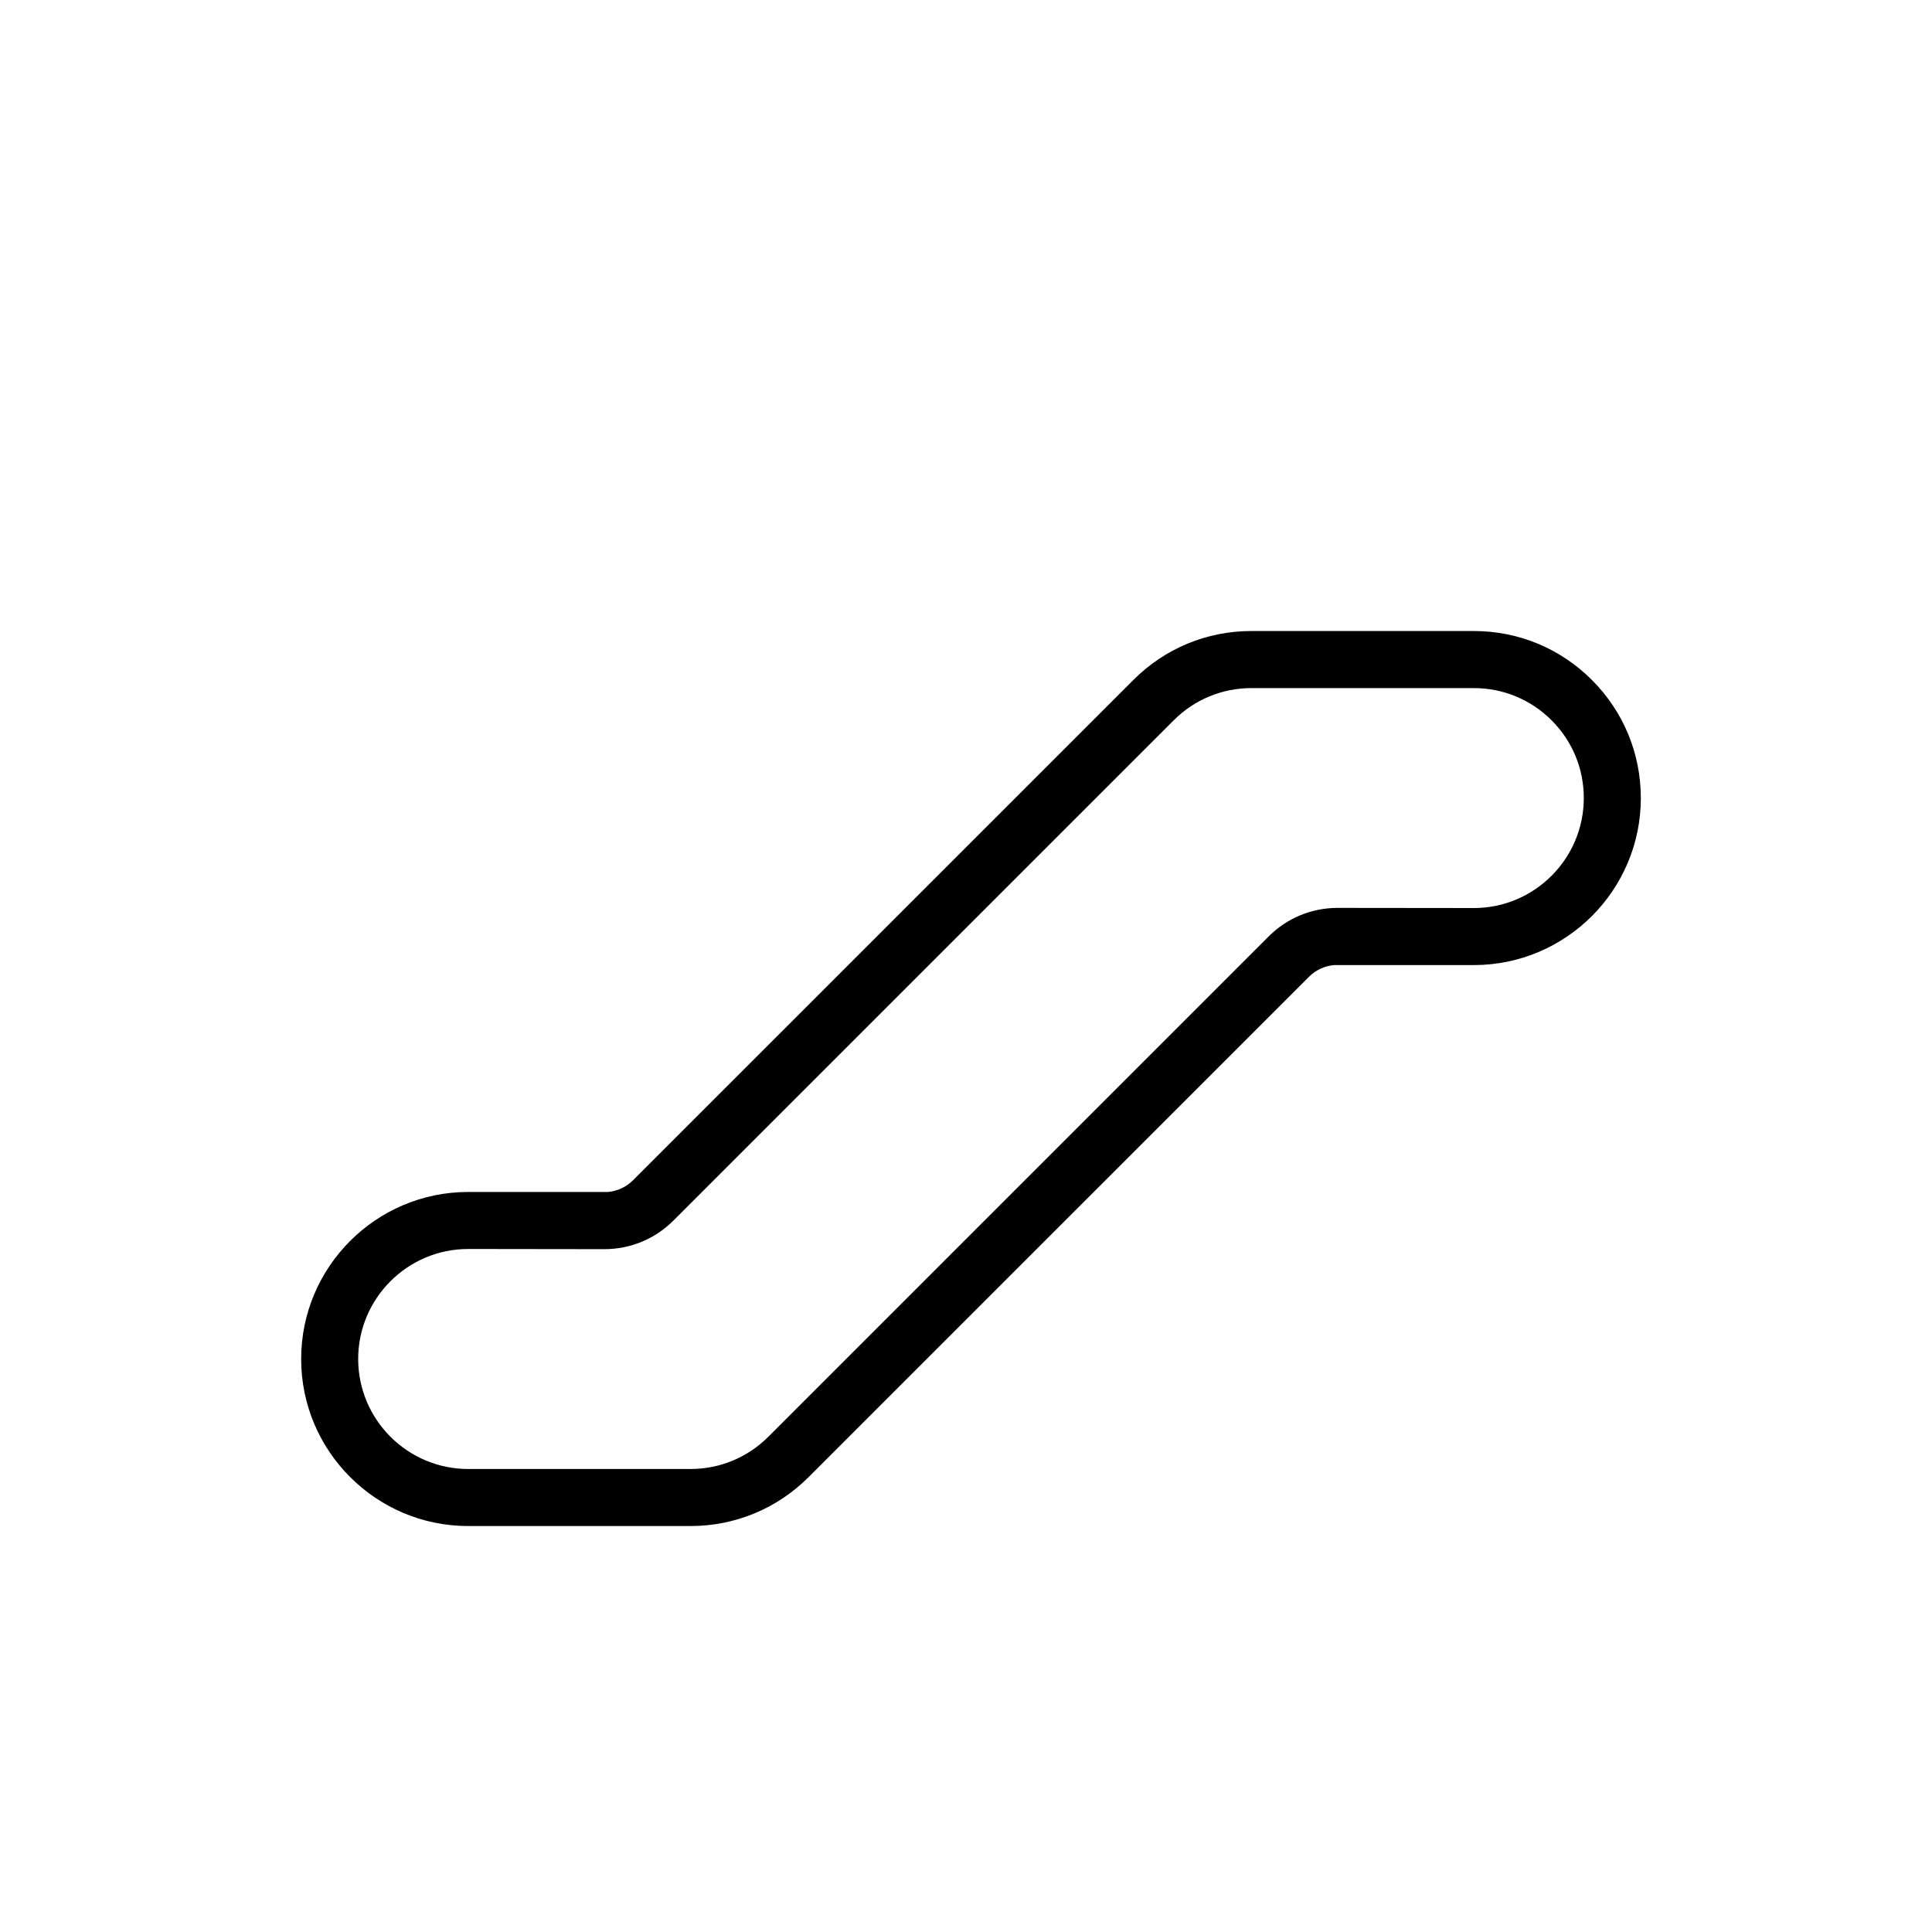 <?xml version="1.0" encoding="UTF-8"?>
<!-- Uploaded to: SVG Repo, www.svgrepo.com, Generator: SVG Repo Mixer Tools -->
<svg fill="#000000" width="800px" height="800px" version="1.1" viewBox="144 144 512 512" xmlns="http://www.w3.org/2000/svg">
 <path d="m311.78 456.76c-1.809 1.809-4.141 2.898-6.648 3.125h-37.055c-24.406 0-44.266 19.855-44.266 44.266 0 24.414 19.855 44.266 44.266 44.266h58.914c11.812 0 22.93-4.602 31.297-12.965l132.58-132.57c1.812-1.82 4.172-2.91 6.699-3.125h37c24.418 0 44.27-19.855 44.27-44.258-0.004-11.828-4.609-22.945-12.973-31.309-8.352-8.359-19.473-12.965-31.293-12.965h-58.918c-11.828 0-22.938 4.606-31.293 12.965zm222.78-72.121-36.062-0.039c-6.922 0-13.43 2.695-18.324 7.594l-132.57 132.57c-5.512 5.5-12.832 8.535-20.609 8.535h-58.922c-16.07 0-29.152-13.082-29.152-29.152 0-16.066 13.074-29.152 29.152-29.152l36.074 0.047c6.918 0 13.426-2.695 18.324-7.586l132.58-132.57c5.5-5.5 12.82-8.535 20.605-8.535h58.91c7.789 0 15.109 3.031 20.617 8.535 5.512 5.5 8.539 12.828 8.539 20.609-0.004 16.074-13.082 29.148-29.156 29.148z"/>
</svg>